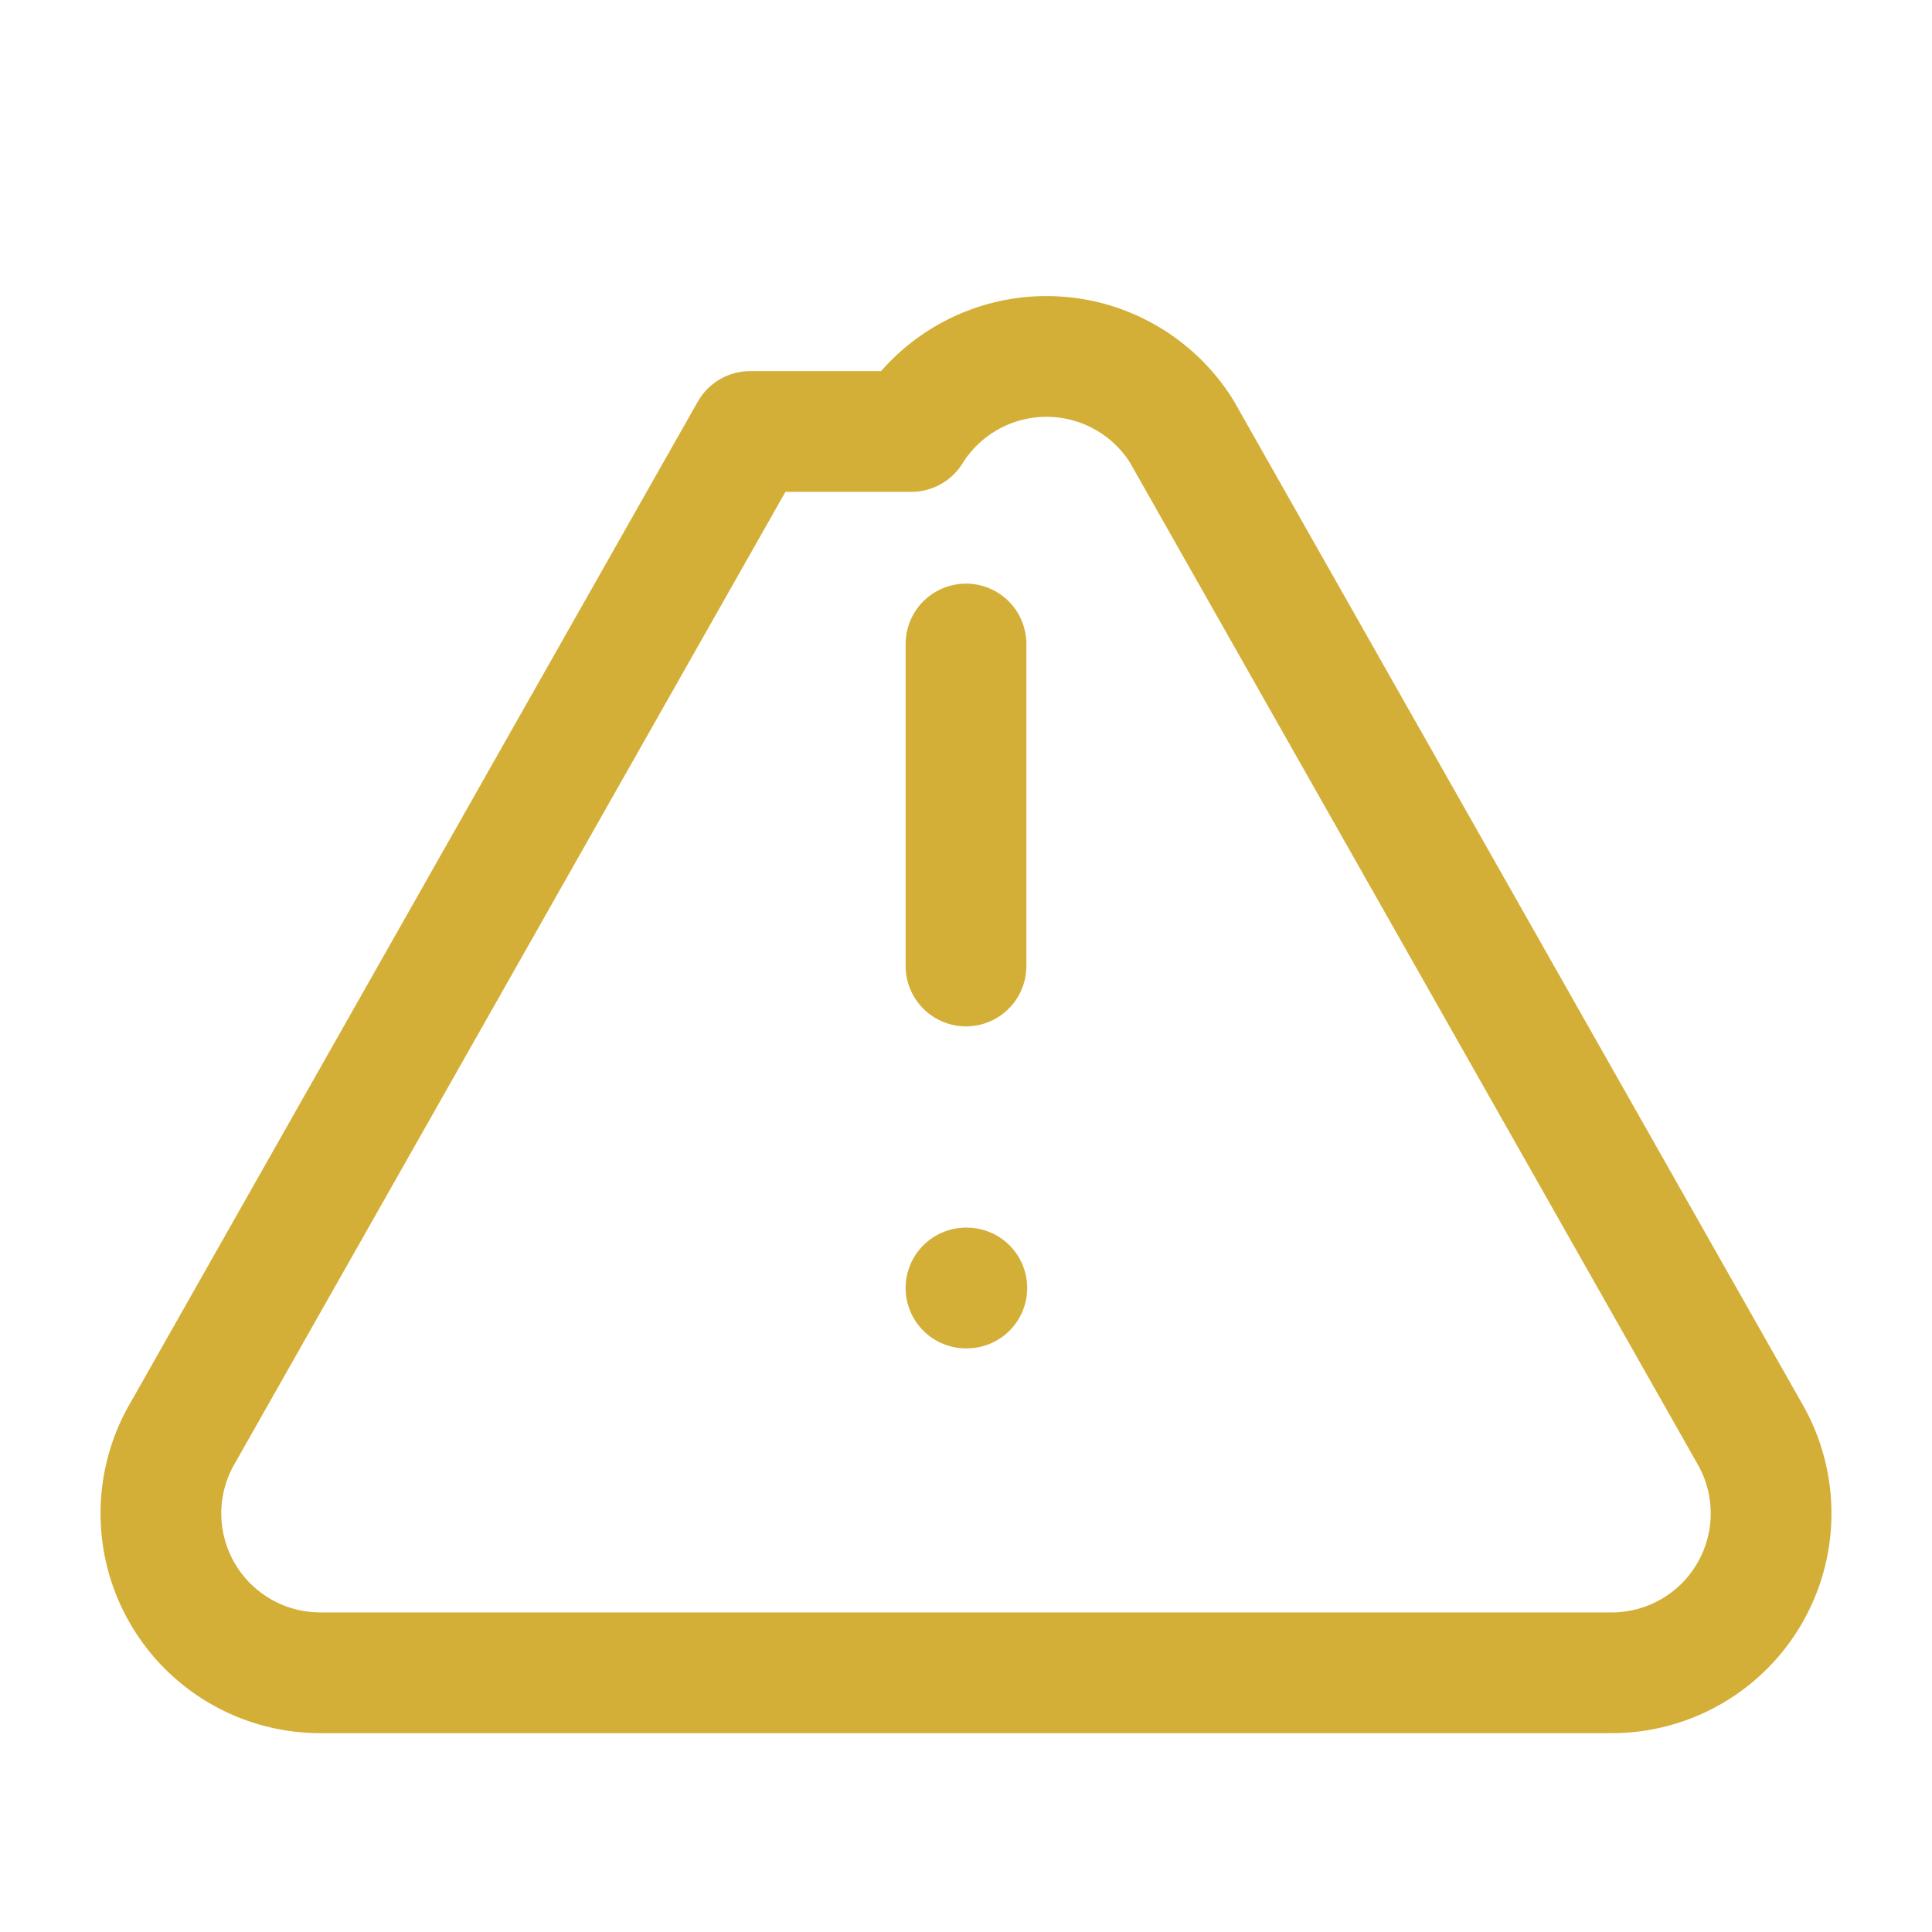 <svg xmlns="http://www.w3.org/2000/svg" width="64" height="64" viewBox="0 0 24 24" fill="none" stroke="#D4AF37" stroke-width="1.5" stroke-linecap="round" stroke-linejoin="round">
  <path d="M12 8v4"></path>
  <path d="M12 16h.01"></path>
  <path d="M9.32 5.36 2.27 17.8a1.98 1.98 0 0 0 1.71 2.98h16.04a1.98 1.98 0 0 0 1.71-2.98L14.68 5.36a1.98 1.98 0 0 0-3.36 0Z"></path>
</svg> 